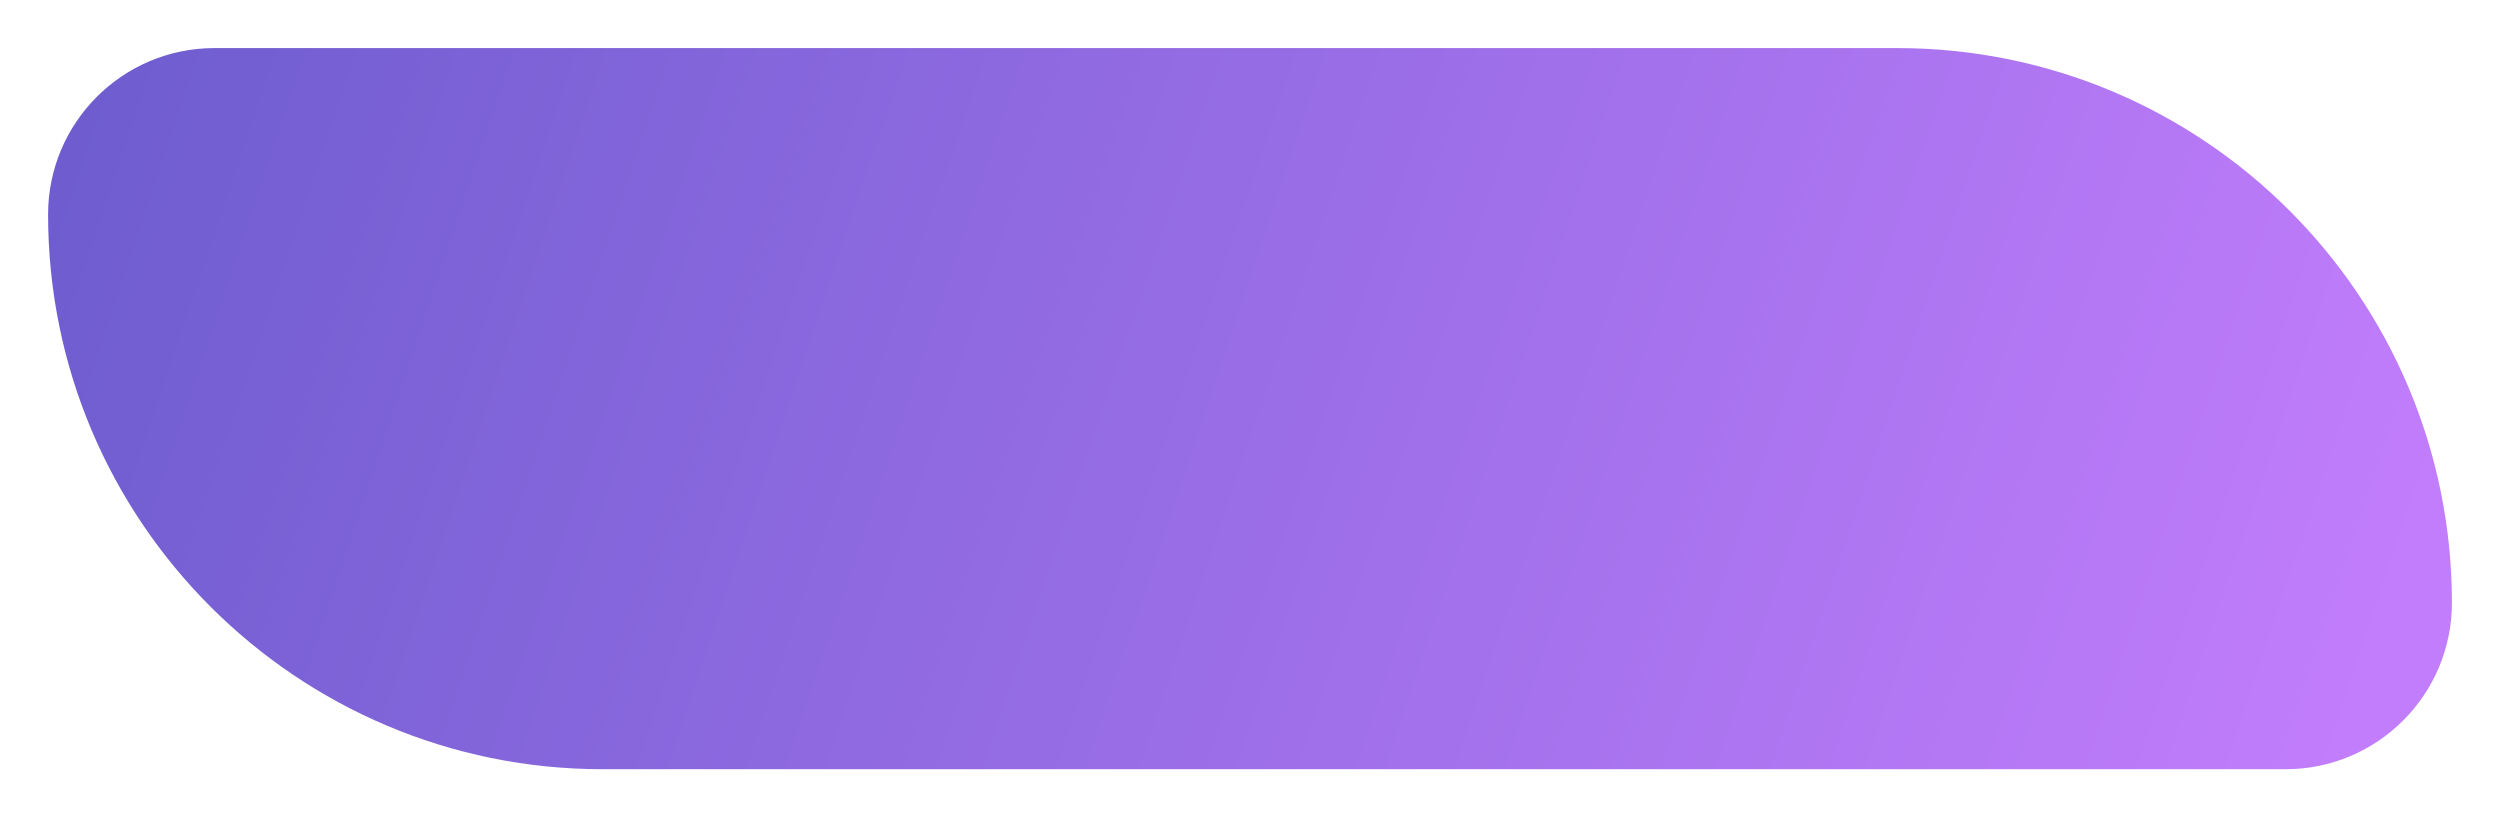 <?xml version="1.0" encoding="UTF-8"?> <svg xmlns="http://www.w3.org/2000/svg" width="208" height="68" viewBox="0 0 208 68" fill="none"> <g filter="url(#filter0_bd_19_17)"> <path d="M204 46.154C204 53.801 197.801 60 190.154 60L50.154 60C24.664 60 4 39.336 4 13.846C4 6.199 10.199 -1.68382e-06 17.846 -1.0153e-06L157.846 1.12239e-05C183.336 1.34523e-05 204 20.664 204 46.154Z" fill="url(#paint0_linear_19_17)"></path> </g> <defs> <filter id="filter0_bd_19_17" x="-6" y="-10" width="220" height="80" filterUnits="userSpaceOnUse" color-interpolation-filters="sRGB"> <feFlood flood-opacity="0" result="BackgroundImageFix"></feFlood> <feGaussianBlur in="BackgroundImage" stdDeviation="5"></feGaussianBlur> <feComposite in2="SourceAlpha" operator="in" result="effect1_backgroundBlur_19_17"></feComposite> <feColorMatrix in="SourceAlpha" type="matrix" values="0 0 0 0 0 0 0 0 0 0 0 0 0 0 0 0 0 0 127 0" result="hardAlpha"></feColorMatrix> <feOffset dy="4"></feOffset> <feGaussianBlur stdDeviation="2"></feGaussianBlur> <feComposite in2="hardAlpha" operator="out"></feComposite> <feColorMatrix type="matrix" values="0 0 0 0 0 0 0 0 0 0 0 0 0 0 0 0 0 0 0.25 0"></feColorMatrix> <feBlend mode="normal" in2="effect1_backgroundBlur_19_17" result="effect2_dropShadow_19_17"></feBlend> <feBlend mode="normal" in="SourceGraphic" in2="effect2_dropShadow_19_17" result="shape"></feBlend> </filter> <linearGradient id="paint0_linear_19_17" x1="4" y1="8.4" x2="192.52" y2="71.52" gradientUnits="userSpaceOnUse"> <stop stop-color="#6E5DCF"></stop> <stop offset="1" stop-color="#C27DFC"></stop> </linearGradient> </defs> </svg> 
